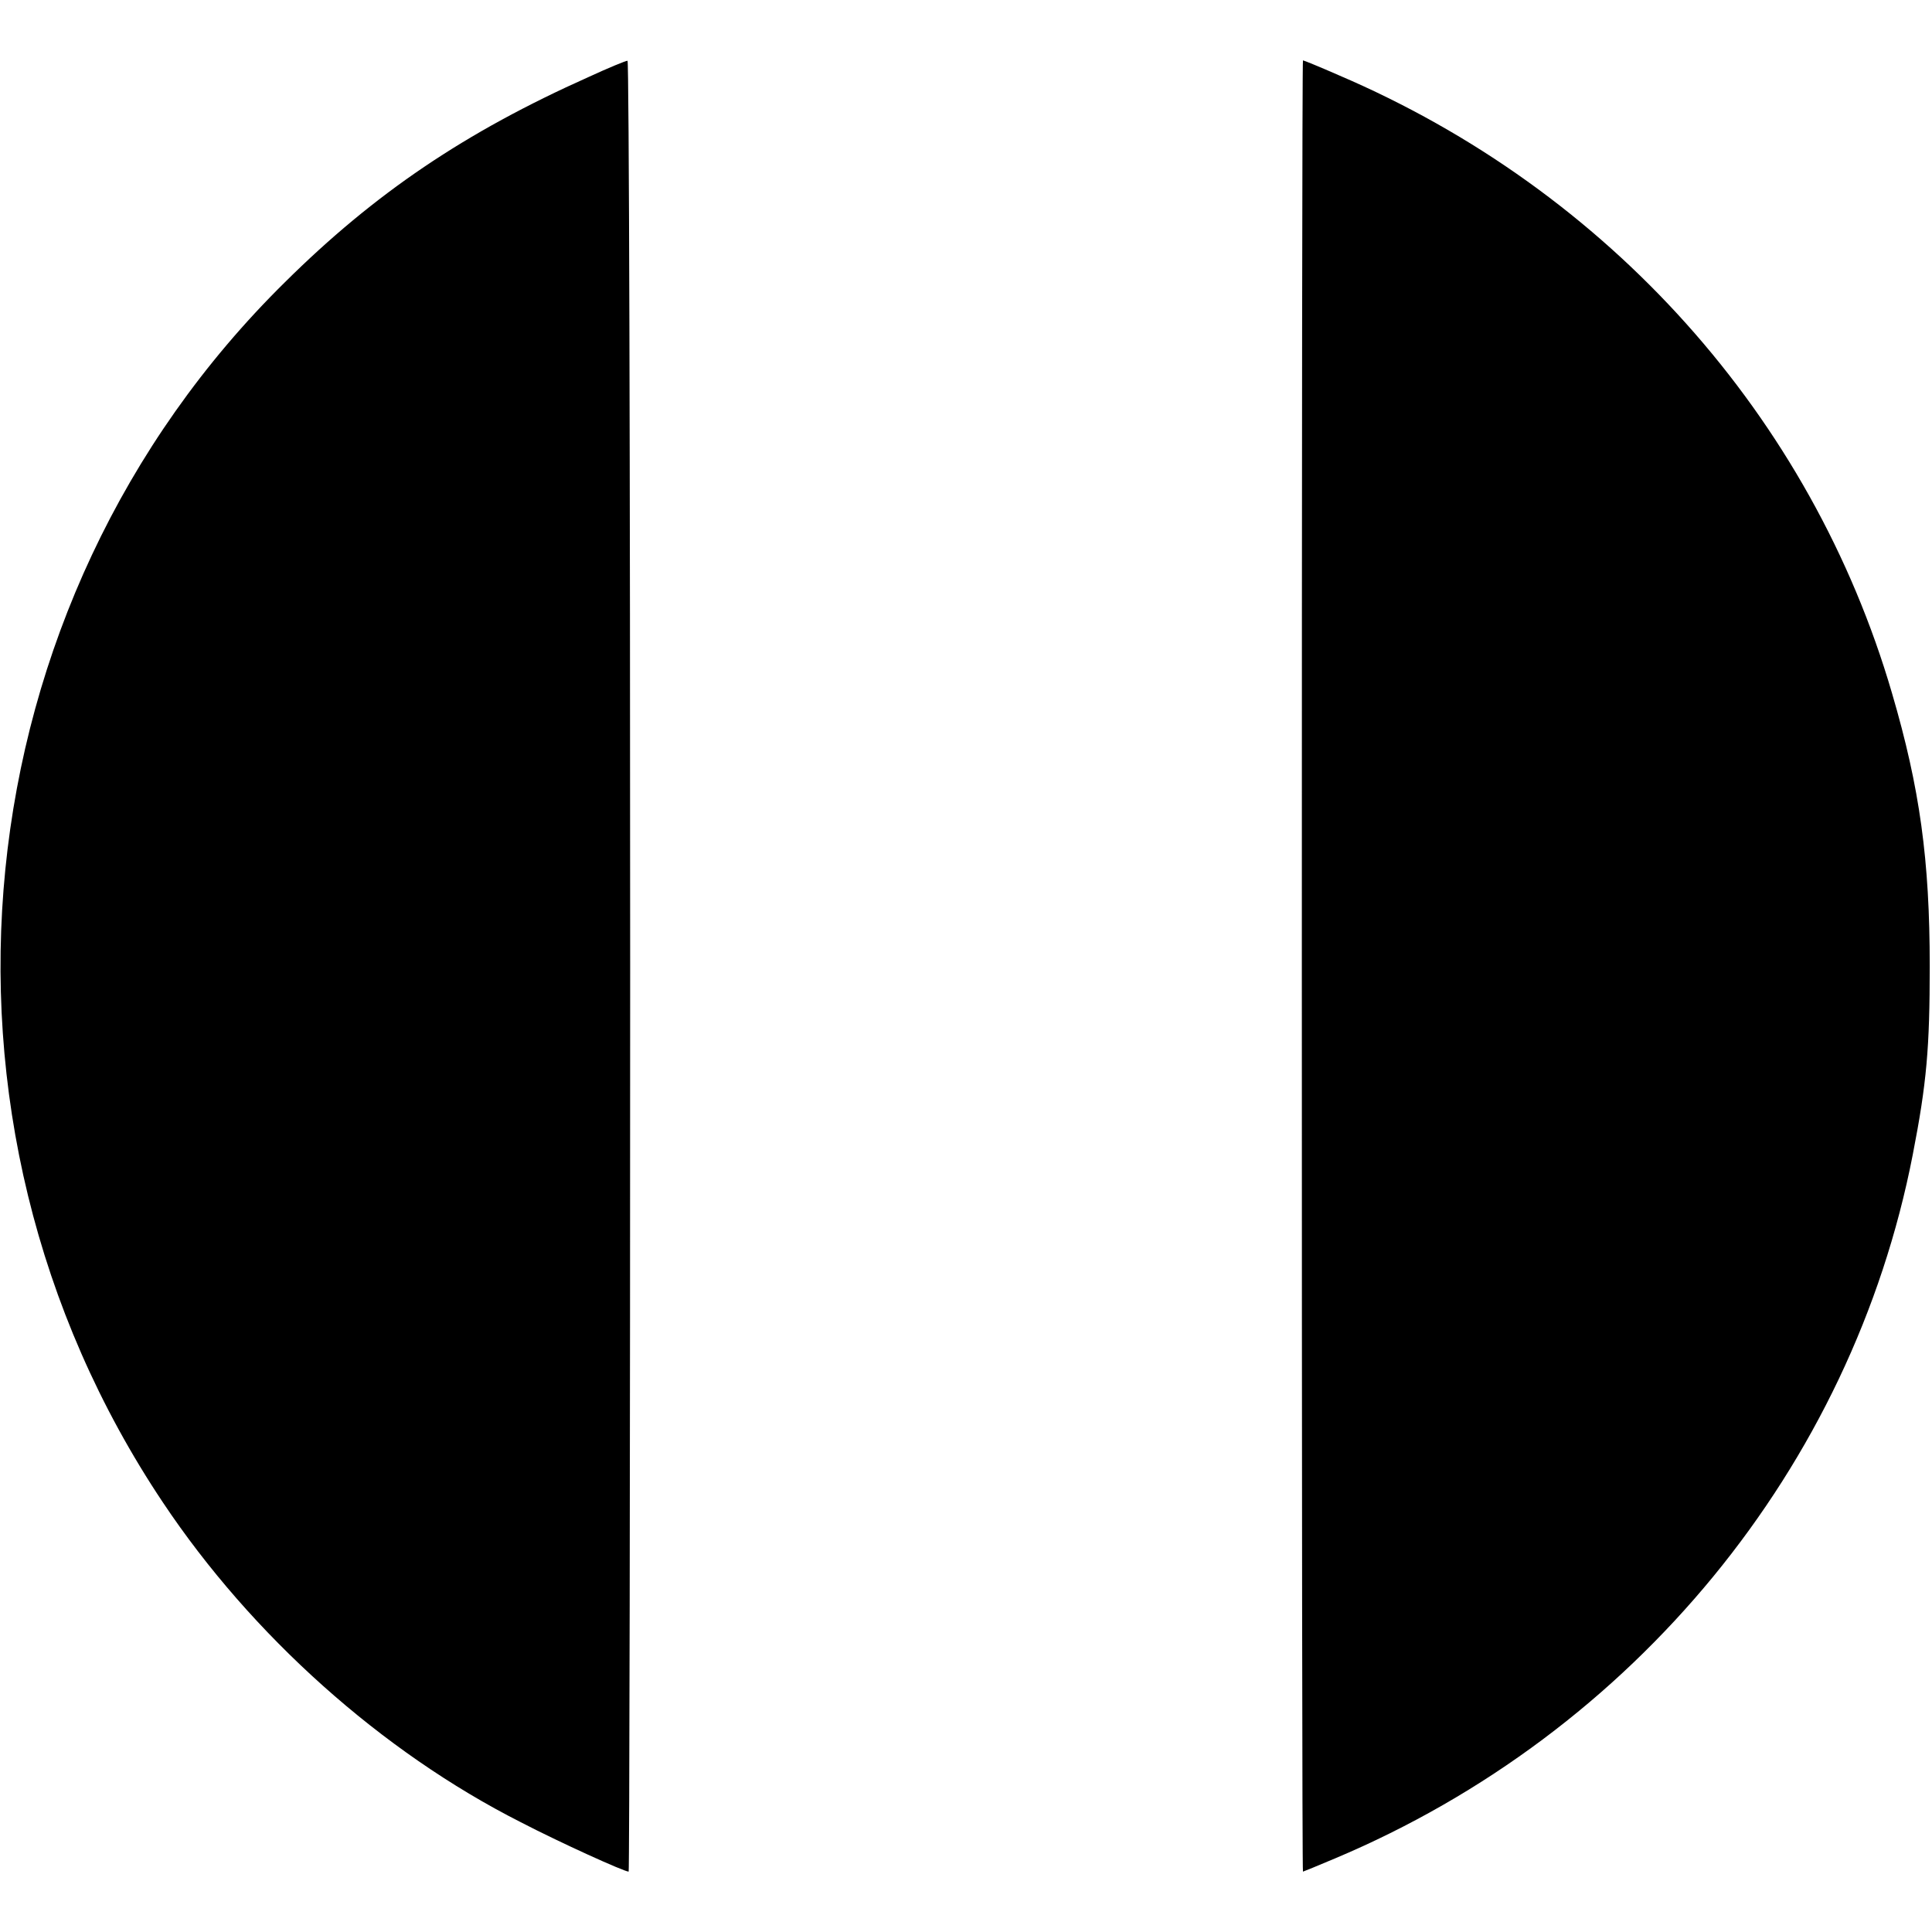<svg version="1" xmlns="http://www.w3.org/2000/svg" width="682.667" height="682.667" viewBox="0 0 512 512"><path d="M156 20.4C123.3 35 99.3 51.2 75.5 74.8c-86.6 85.3-100.2 221.9-32.3 323.4 23.5 35.2 57.9 66 94.8 84.7 10.4 5.4 27.4 13.1 28.6 13.1.2 0 .4-108 .4-240s-.3-240-.7-239.9c-.5 0-5.1 1.9-10.3 4.3zM345 256c0 132 .1 240 .3 240 .1 0 4-1.6 8.5-3.5 79.3-33.4 137-103.7 153.1-186.5 3.7-19 4.5-28.3 4.5-50 0-28-2.6-47.1-10-72.3C480 110.4 426.3 50.5 354.7 19.9c-5-2.2-9.2-3.9-9.4-3.9-.2 0-.3 108-.3 240z"/></svg>